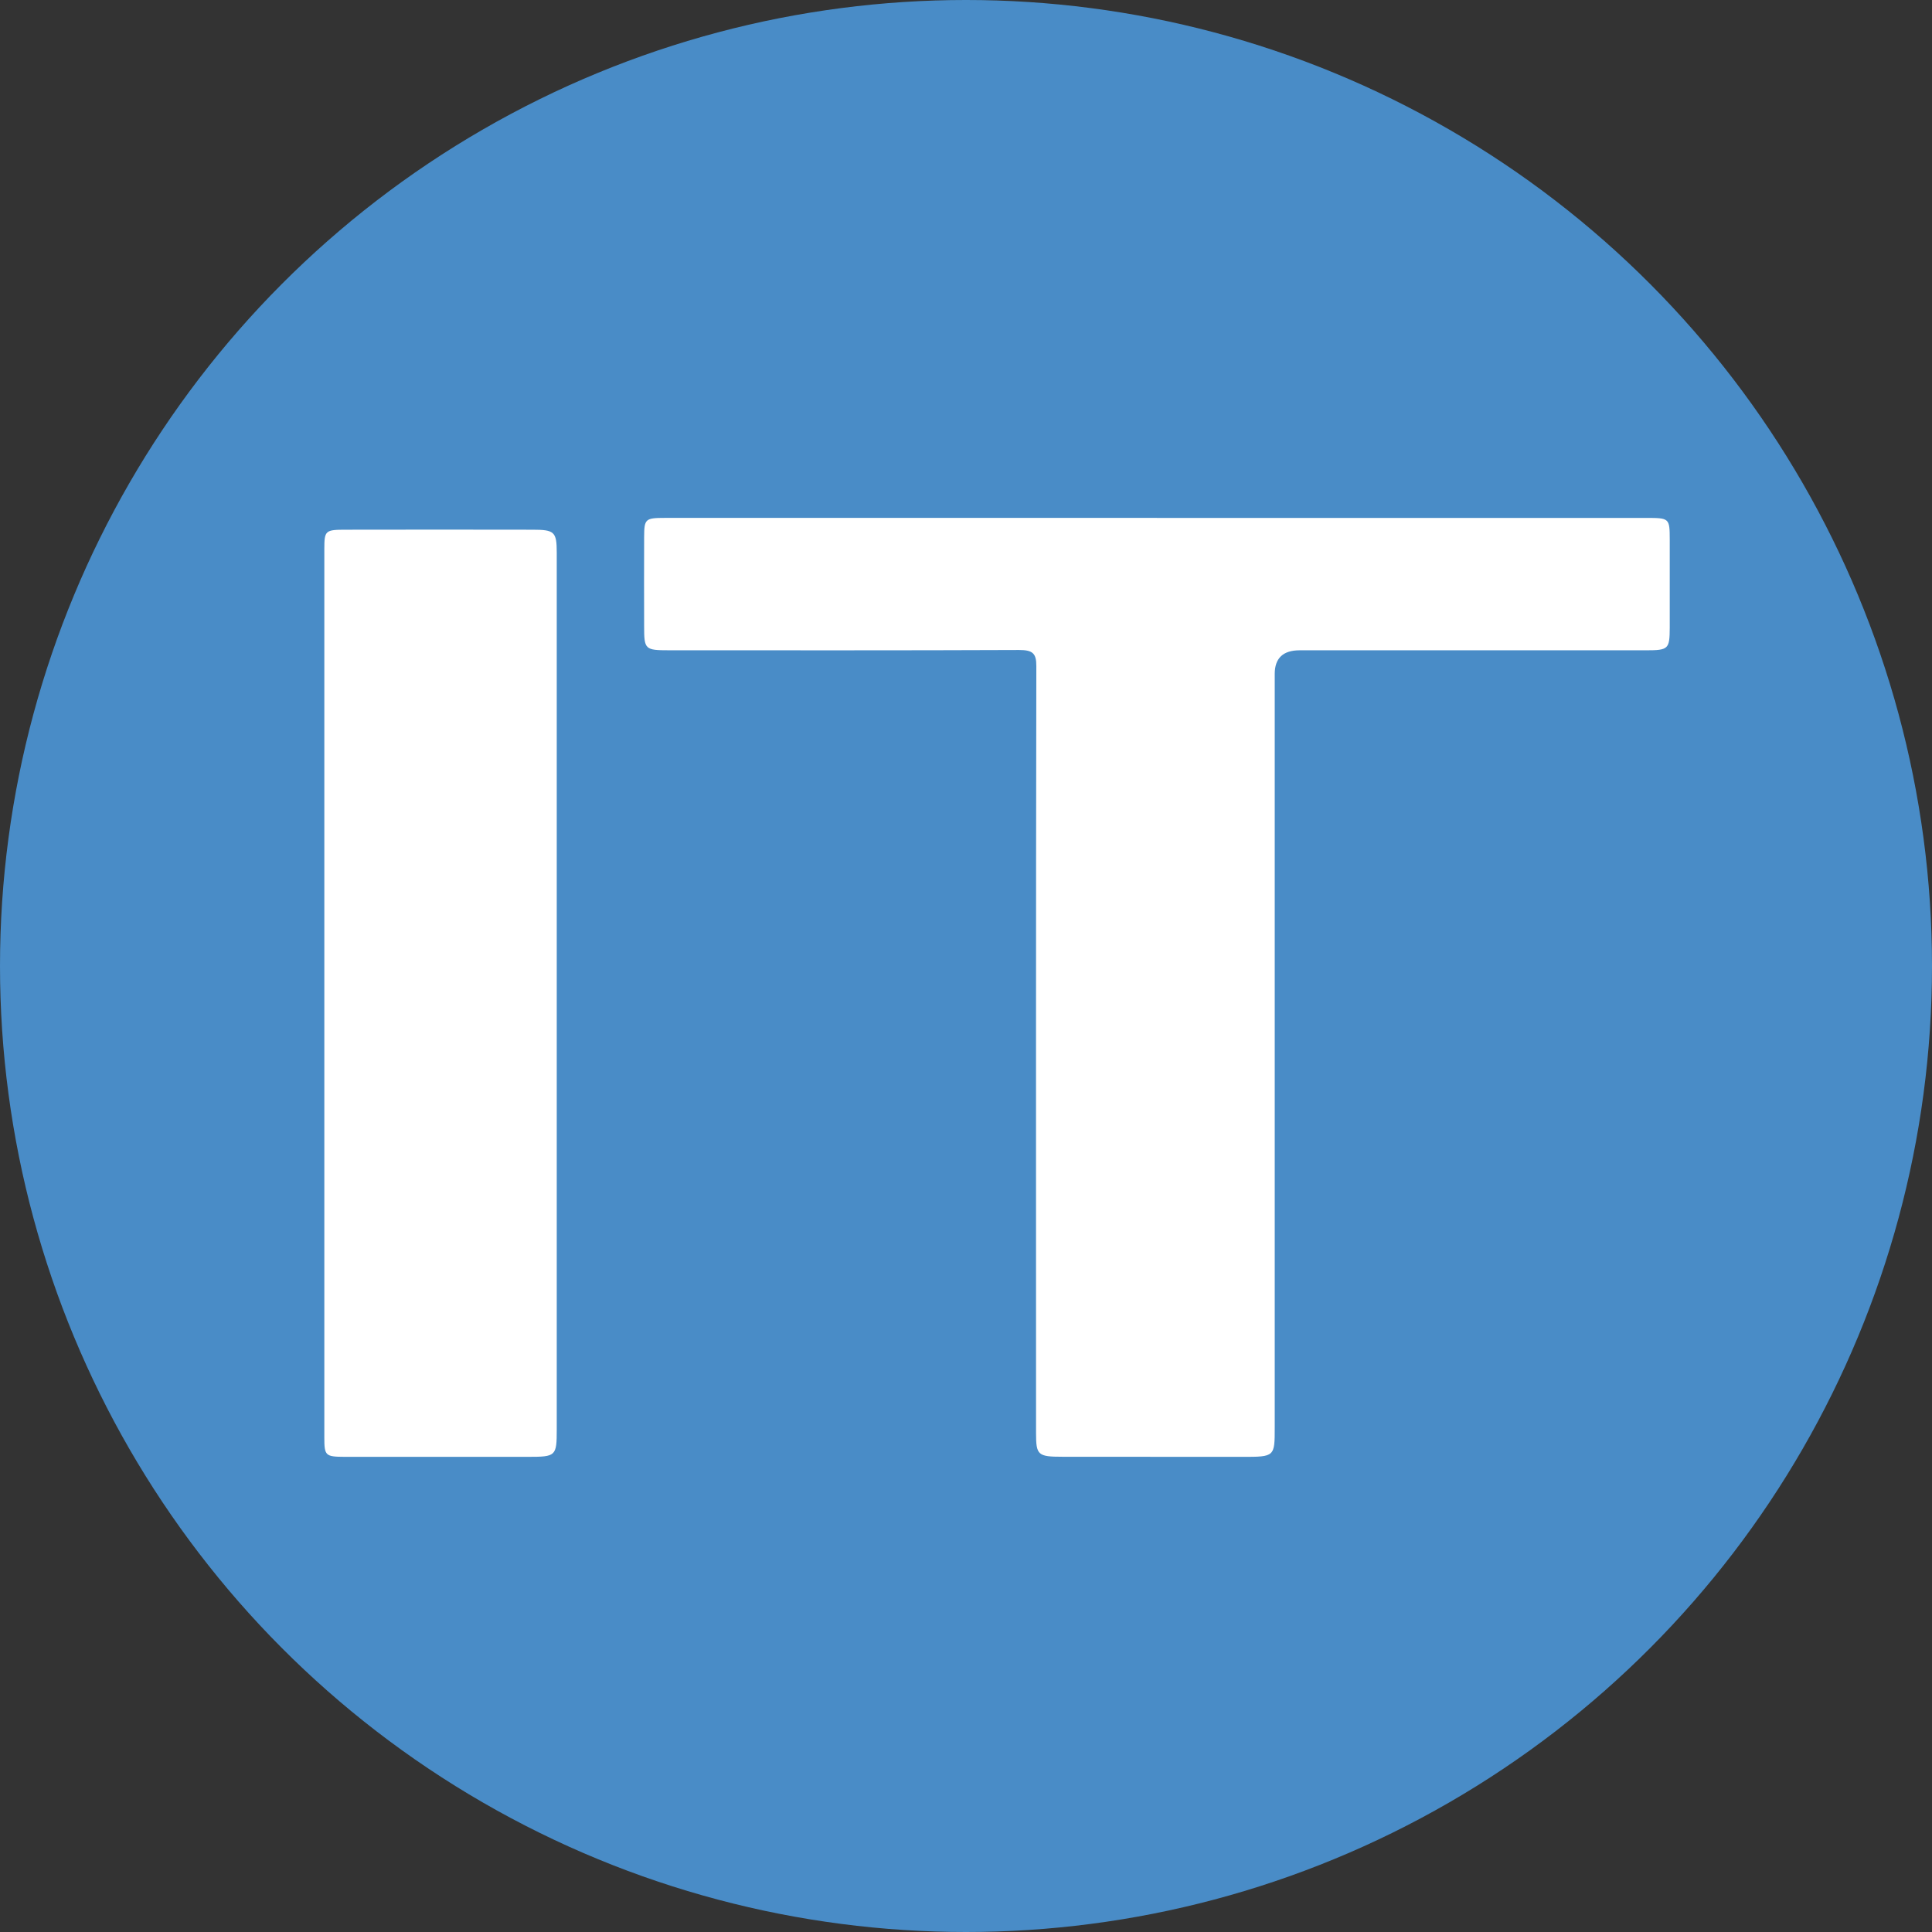 <?xml version="1.0" encoding="UTF-8"?>
<svg id="Calque_2" data-name="Calque 2" xmlns="http://www.w3.org/2000/svg" viewBox="0 0 996 996">
  <rect x="0" y="0" width="996" height="996" fill="#333333" stroke="none"/>
  <defs>
    <style>
      .cls-1 {
        fill: #498cc7;
      }

      .cls-2 {
        fill: #fff;
      }
    </style>
  </defs>
  <g id="Calque_1-2" data-name="Calque 1">
    <circle class="cls-1" cx="498" cy="498" r="498"/>
    <path class="cls-2" d="M596.42,267h252.04c12.25,0,12.3.1,12.34,11.24v45.36c-.05,11.04-.65,11.65-12.3,11.65h-178.49q-12.85,0-12.85,12.19v388.39c0,15.17,0,15.22-16.59,15.22-31,0-61.94,0-92.9-.05-12.66,0-13.56-.86-13.56-12.25,0-131.77-.1-263.48.15-395.25.05-6.81-1.96-8.41-8.98-8.41-60.03.25-120.12.15-180.15.15-12.71,0-13.06-.41-13.06-12.4-.05-15.37-.05-30.75,0-46.12.05-9.18.6-9.73,10.69-9.73h253.65Z"/>
    <path class="cls-2" d="M287.02,736.88c0,13.81-.4,14.16-14.77,14.16h-94.56c-9.93-.05-10.49-.55-10.49-9.93v-458.06c0-9.62.5-9.97,11.24-9.97,32.07-.06,64.12-.06,96.13,0,11.24,0,12.45,1.06,12.45,11.79v452Z"/>
  </g>
</svg>